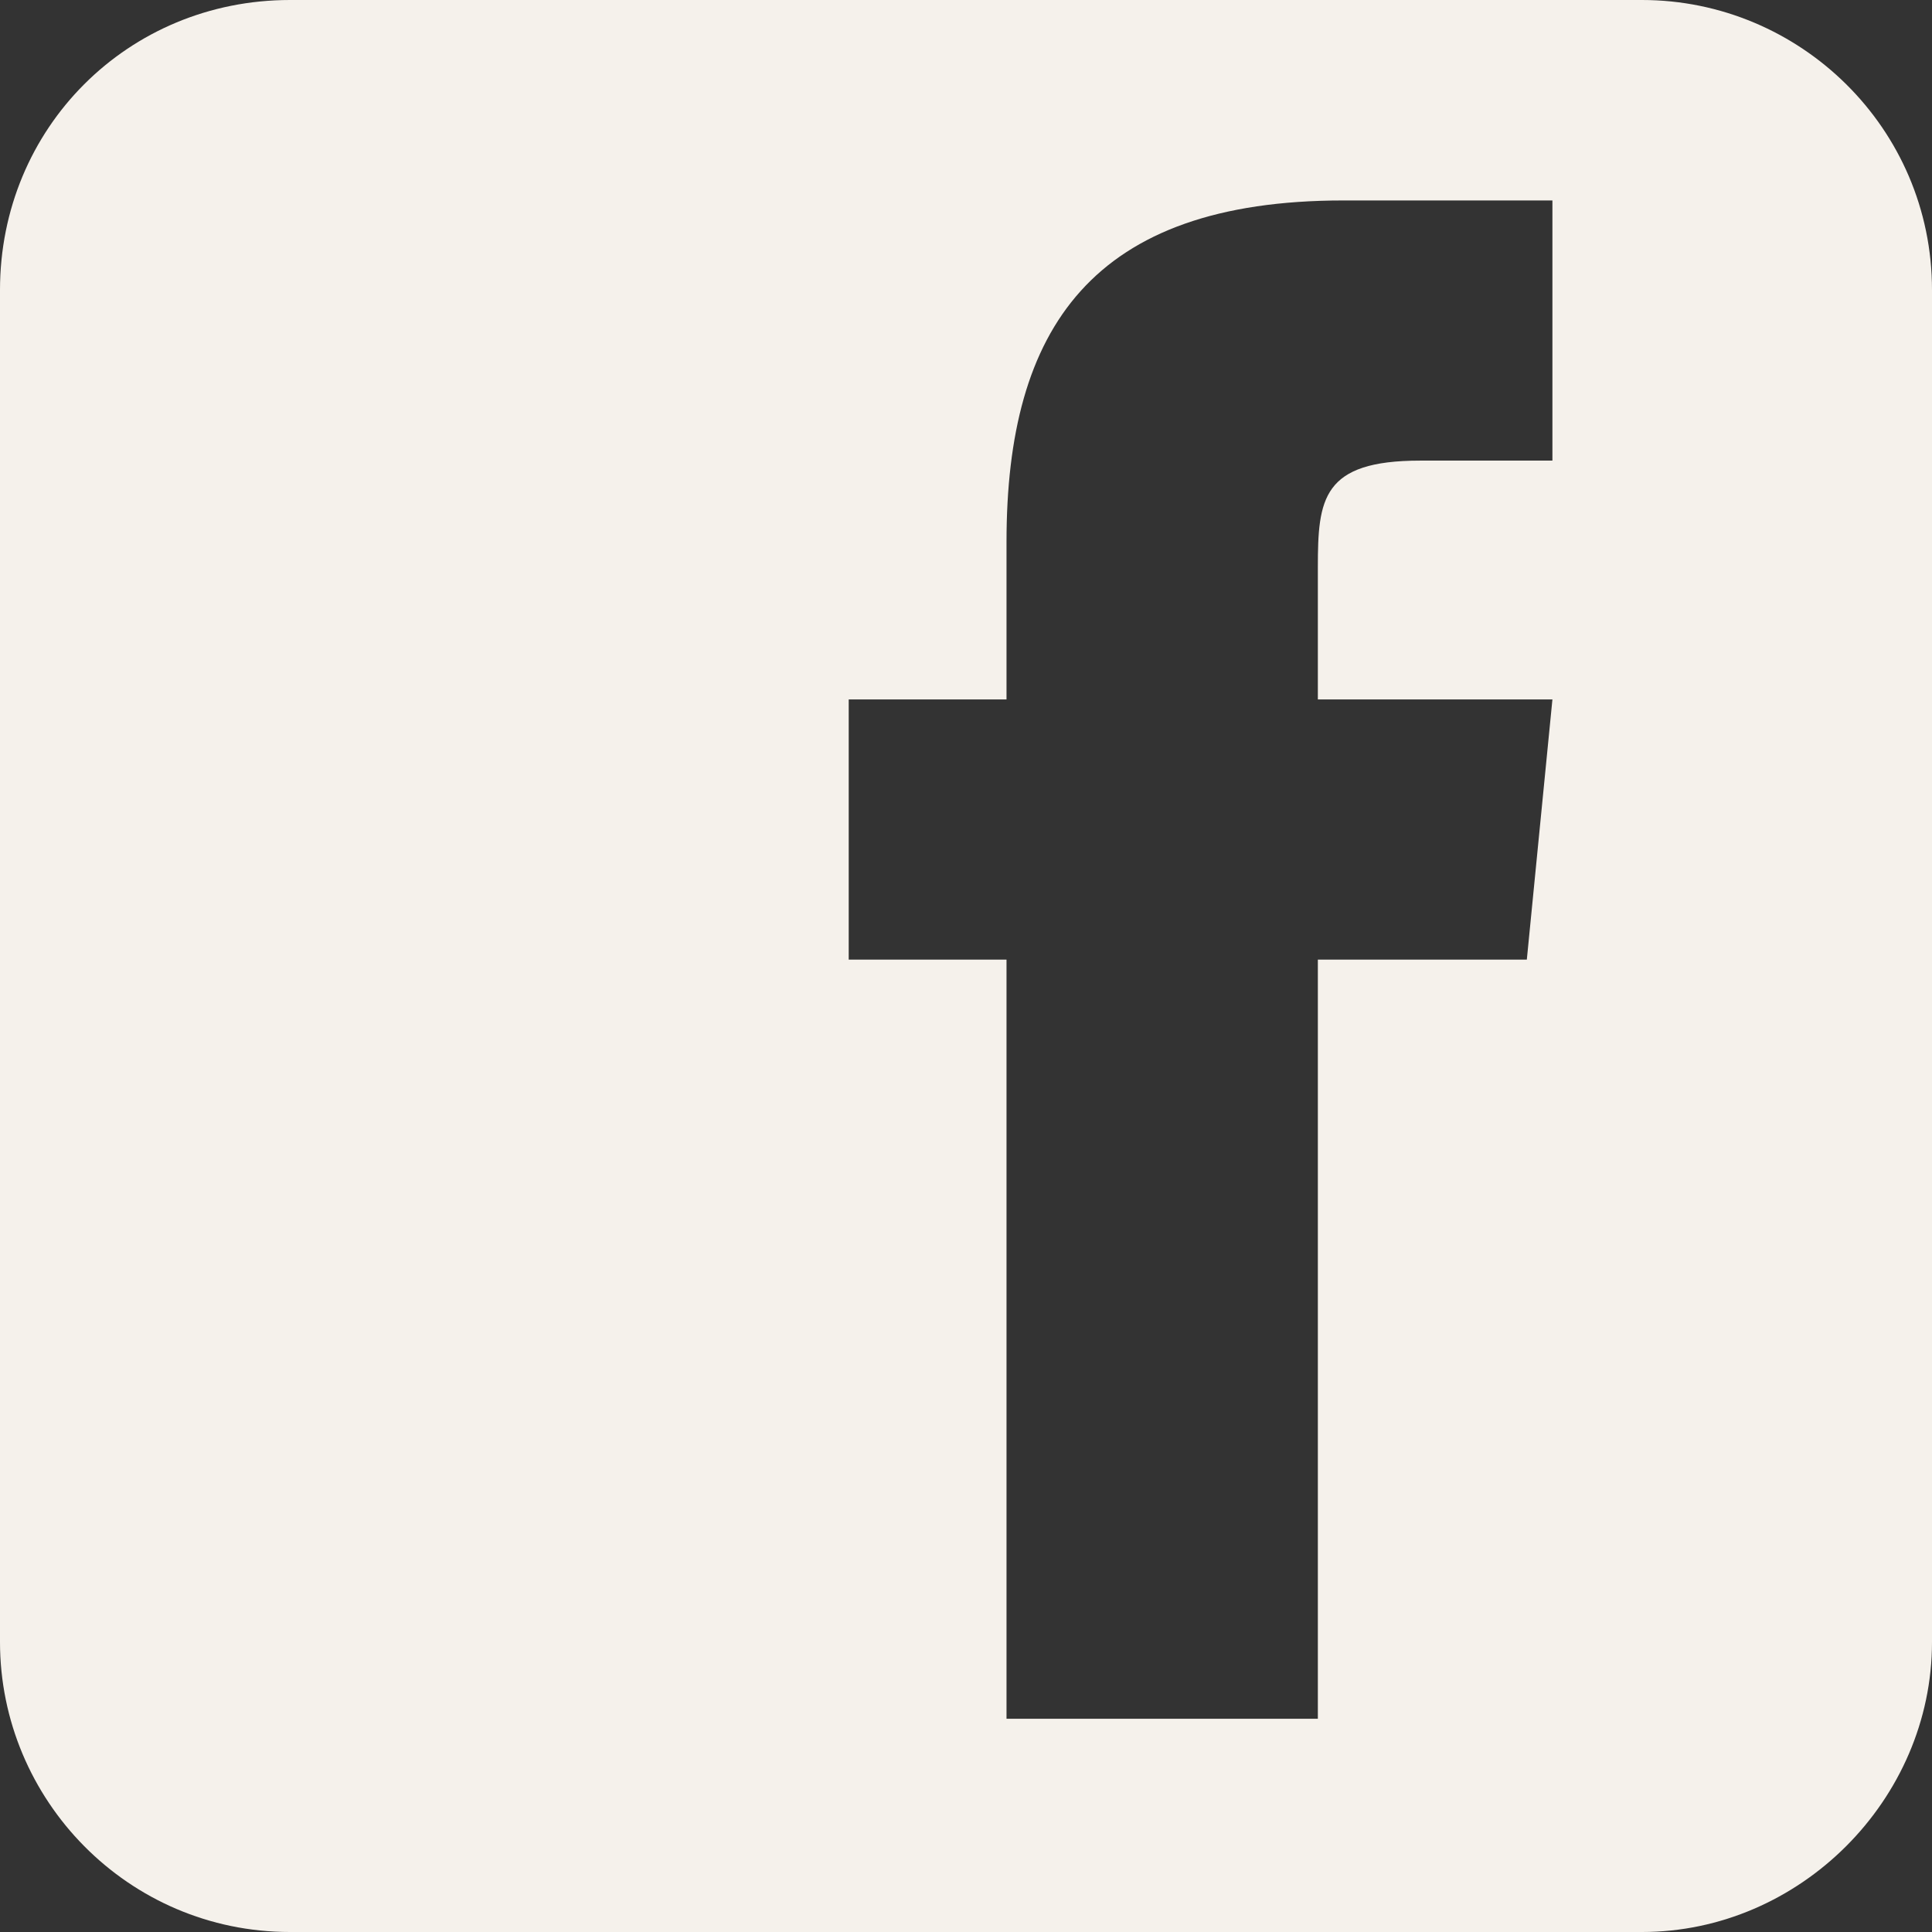 <?xml version="1.0" encoding="UTF-8"?>
<!DOCTYPE svg PUBLIC "-//W3C//DTD SVG 1.1//EN" "http://www.w3.org/Graphics/SVG/1.1/DTD/svg11.dtd">
<!-- Creator: CorelDRAW 2019 (64-Bit) -->
<svg xmlns="http://www.w3.org/2000/svg" xml:space="preserve" width="75px" height="75px" version="1.1" style="shape-rendering:geometricPrecision; text-rendering:geometricPrecision; image-rendering:optimizeQuality; fill-rule:evenodd; clip-rule:evenodd"
viewBox="0 0 4.53 4.53"
 xmlns:xlink="http://www.w3.org/1999/xlink"
 xmlns:xodm="http://www.corel.com/coreldraw/odm/2003">
 <rect x="0" y="0" width="4.53" height="4.53" fill="#333333" stroke="none"/>
 <defs>
  <style type="text/css">
   <![CDATA[
    .fil0 {fill:#F5F1EB}
   ]]>
  </style>
 </defs>
 <g id="Layer_x0020_1">
  <path class="fil0" d="M3.85 0l-3.17 0c-0.38,0 -0.68,0.3 -0.68,0.68l0 3.17c0,0.37 0.3,0.68 0.68,0.68l3.17 0c0.37,0 0.68,-0.31 0.68,-0.68l0 -3.17c0,-0.38 -0.31,-0.68 -0.68,-0.68zm-0.76 4.03l-0.73 0 0 -1.78 -0.37 0 0 -0.61 0.37 0 0 -0.37c0,-0.5 0.2,-0.8 0.79,-0.8l0.49 0 0 0.61 -0.31 0c-0.23,0 -0.24,0.09 -0.24,0.25l0 0.31 0.55 0 -0.06 0.61 -0.49 0 0 1.78 0 0z"/>
 </g>
</svg>
